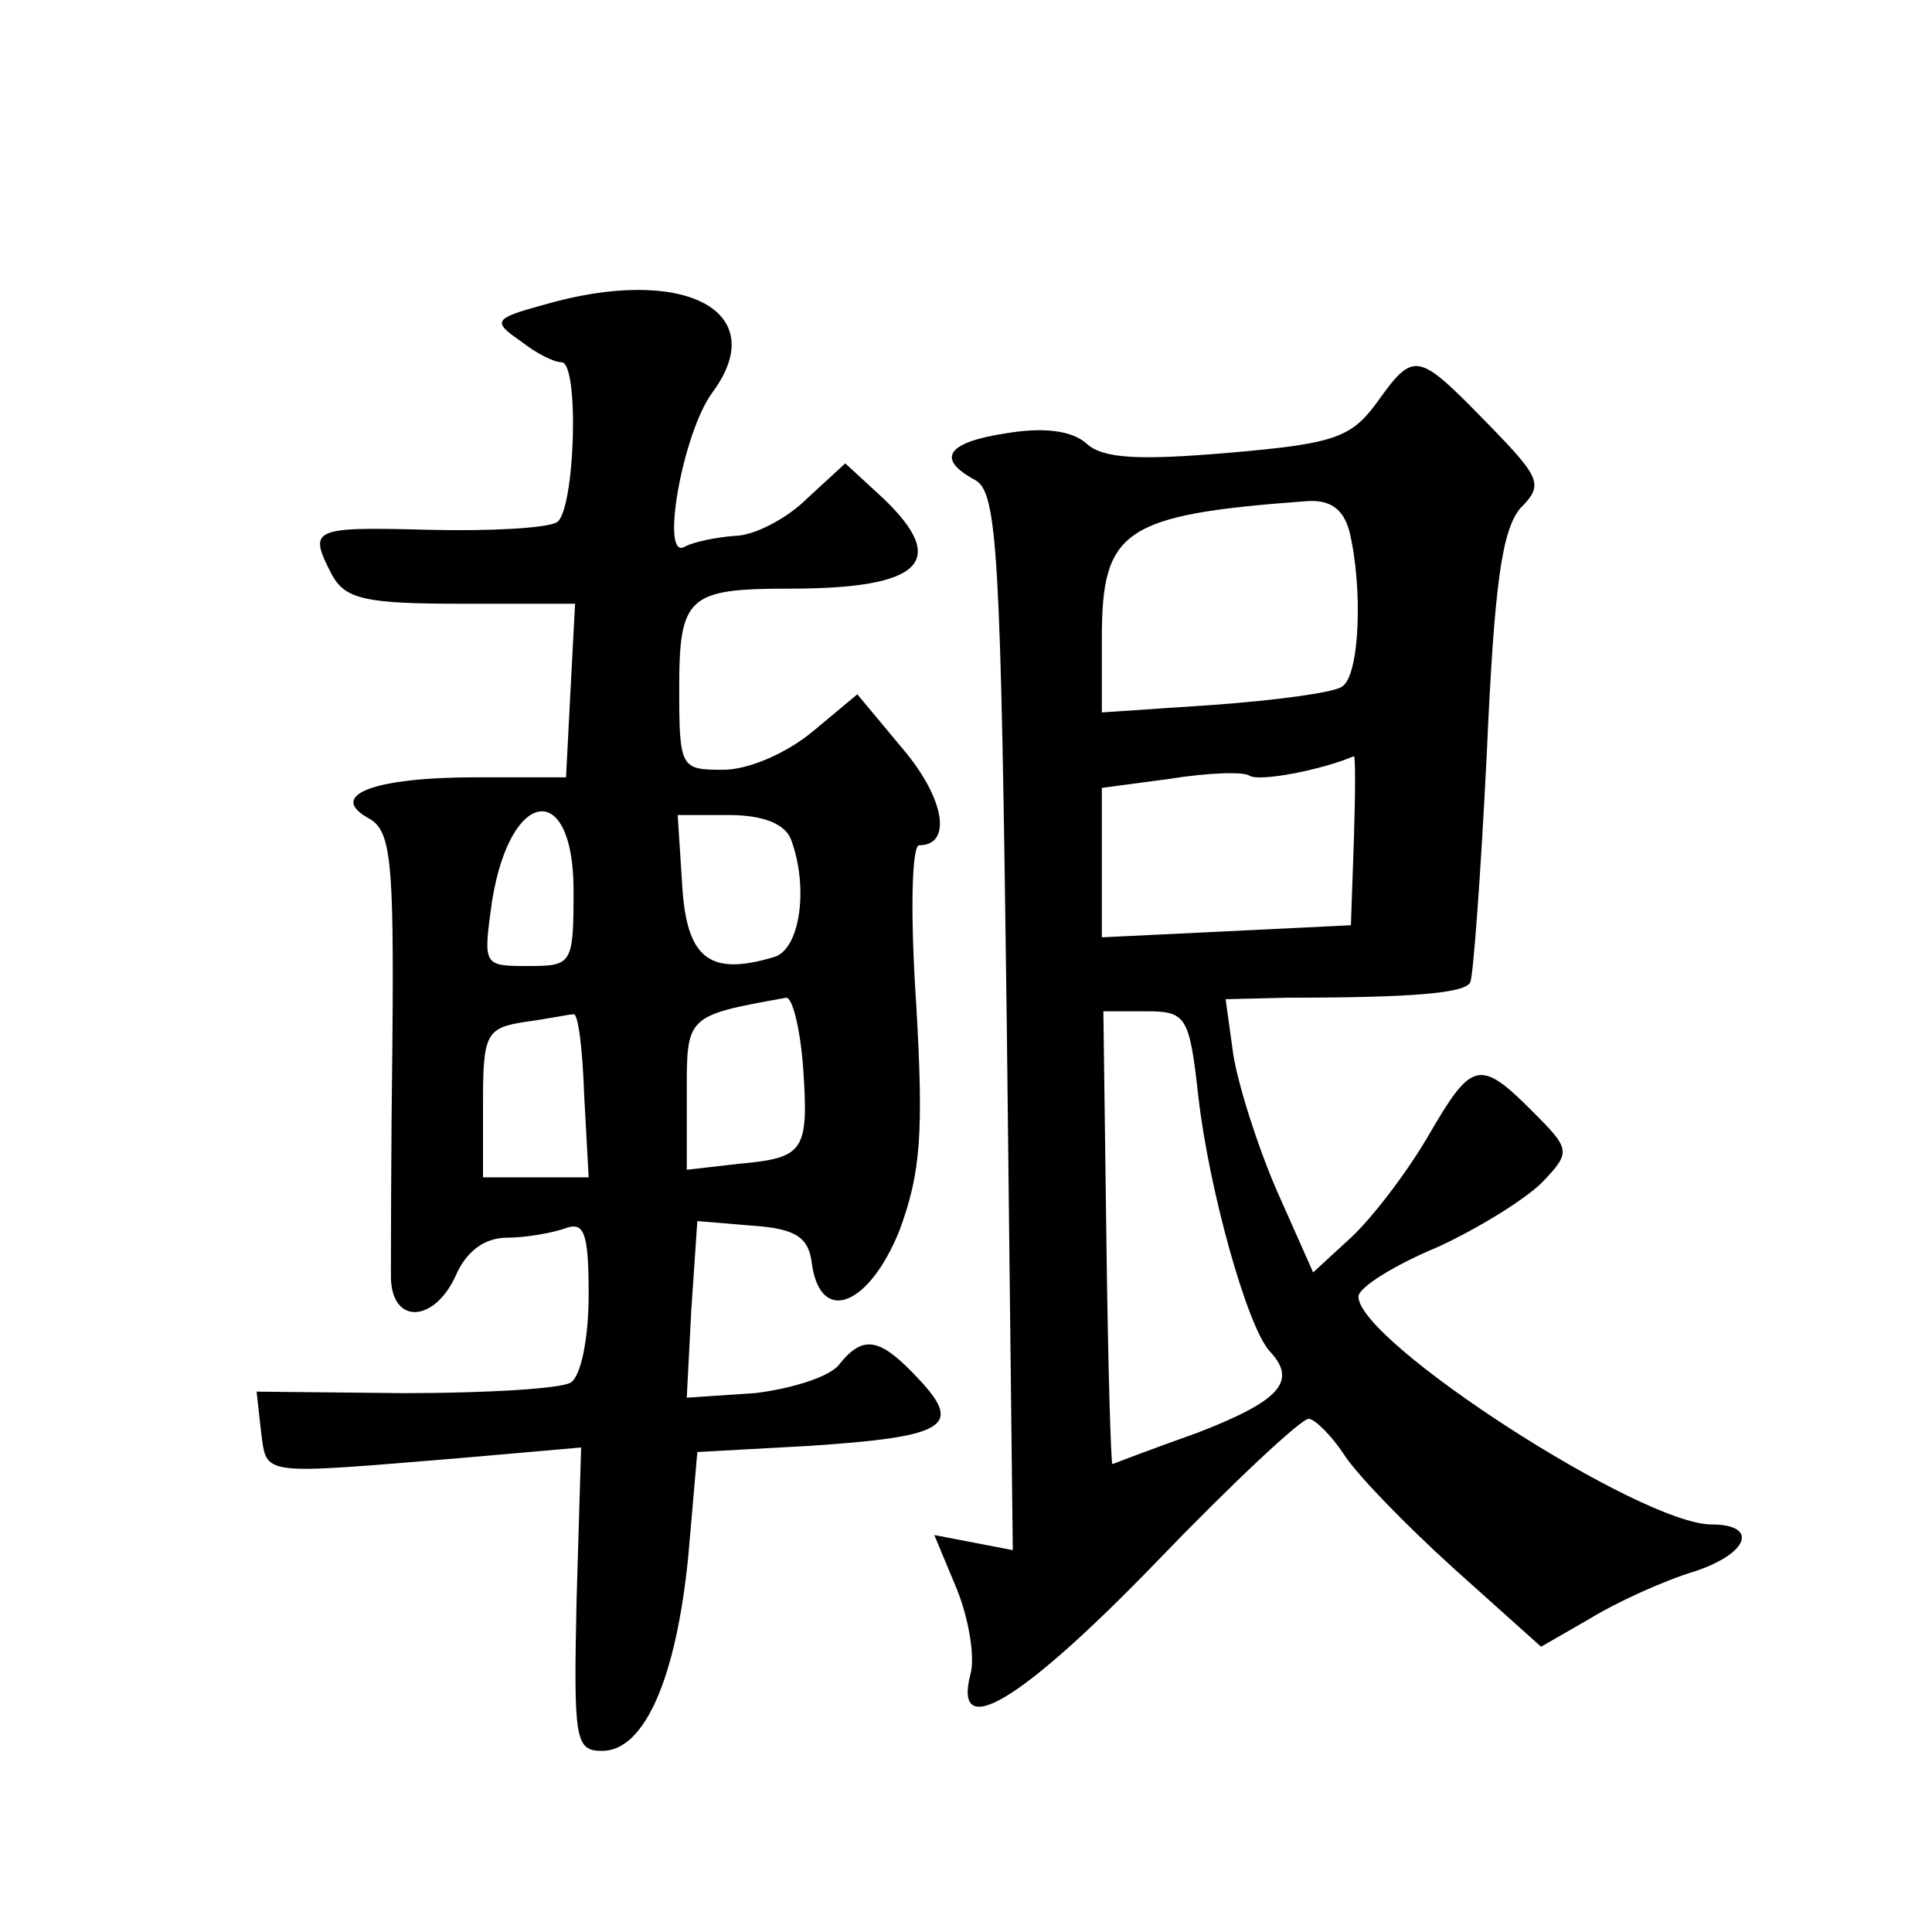 <?xml version="1.0" standalone="no"?>
<!DOCTYPE svg PUBLIC "-//W3C//DTD SVG 20010904//EN"
 "http://www.w3.org/TR/2001/REC-SVG-20010904/DTD/svg10.dtd">
<svg version="1.0" xmlns="http://www.w3.org/2000/svg"
 width="128pt" height="128pt" viewBox="0 0 128 128"
 preserveAspectRatio="xMidYMid meet">
<g transform="translate(0,128) scale(0.1,-0.1)"
fill="#0" stroke="none">
<path d="M360 1078 c-33 -9 -34 -11 -15 -24 10 -8 22 -14 27 -14 12 0 9 -98 -3
-106 -7 -4 -45 -6 -85 -5 -78 2 -80 1 -64 -30 9 -16 22 -19 86 -19 l75 0 -3 -57
-3 -58 -60 0 c-68 0 -98 -12 -71 -27 15 -8 17 -27 16 -146 -1 -76 -1 -147 -1 -159
1 -31 29 -29 43 2 7 16 19 25 34 25 12 0 29 3 38 6 13 5 16 -2 16 -44 0 -28 -5
-54 -12 -58 -6 -4 -56 -7 -110 -7 l-98 1 3 -27 c4 -29 -2 -28 132 -17 l80 7 -3
-101 c-2 -93 -1 -100 17 -100 28 0 49 48 57 129 l6 69 73 4 c92 6 103 13 74 44
-26 28 -37 30 -53 10 -6 -8 -31 -16 -56 -19 l-45 -3 3 58 4 59 36 -3 c30 -2 38
-8 40 -26 6 -40 38 -27 58 23 14 38 16 64 11 150 -4 59 -3 105 2 105 22 0 17 31
-11 64 l-30 36 -30 -25 c-17 -14 -42 -25 -59 -25 -28 0 -29 1 -29 54 0 61 6 66
73 66 88 0 106 18 62 60 l-25 23 -25 -23 c-14 -14 -36 -25 -48 -25 -13 -1 -27 -4
-33 -7 -17 -11 -2 75 18 102 40 54 -19 85 -112 58z m20 -388 c0 -49 -1 -50 -30
-50 -30 0 -30 0 -24 43 12 75 54 81 54 7z m144 34 c12 -32 6 -73 -11 -78 -43 -13
-58 -1 -61 47 l-3 47 34 0 c23 0 37 -6 41 -16z m8 -150 c4 -57 1 -61 -42 -65 l-35
-4 0 50 c0 52 -1 52 66 64 4 0 9 -20 11 -45z m-145 -19 l3 -55 -35 0 -35 0 0 49
c0 46 2 50 28 54 15 2 29 5 32 5 3 1 6 -23 7 -53z M912 1013 c-17 -23 -28 -27 -98
-33 -59 -5 -83 -4 -94 6 -10 9 -29 11 -53 7 -40 -6 -47 -17 -21 -31 15 -8 17 -49
21 -359 l4 -350 -26 5 -26 5 15 -36 c8 -20 12 -45 9 -56 -12 -46 34 -18 123 74
50 52 96 95 101 95 4 0 15 -11 23 -23 8 -13 41 -47 73 -76 l58 -52 33 19 c18 11
49 25 69 31 36 12 42 31 11 31 -47 0 -234 121 -234 151 0 6 24 21 53 33 28 13 60
33 70 44 18 19 17 21 -8 46 -35 35 -40 33 -69 -17 -14 -24 -37 -54 -51 -67 l-25
-23 -24 54 c-13 30 -26 71 -29 91 l-5 36 41 1 c83 0 117 3 121 10 2 3 7 71 11 151
5 113 10 148 22 163 16 16 14 20 -22 57 -46 47 -48 48 -73 13z m-18 -85 c9 -37
7 -96 -5 -103 -6 -4 -44 -9 -85 -12 l-74 -5 0 49 c0 72 14 82 136 91 15 1 24 -5
28 -20z m3 -204 l-2 -57 -82 -4 -83 -4 0 49 0 50 45 6 c25 4 49 5 53 2 7 -4 48
4 69 13 1 1 1 -24 0 -55z m-103 -171 c7 -61 32 -151 47 -168 19 -20 7 -33 -47 -54
-31 -11 -57 -21 -57 -21 -1 0 -3 68 -4 150 l-2 150 28 0 c27 0 29 -3 35 -57z"/>
</g>
</svg>
